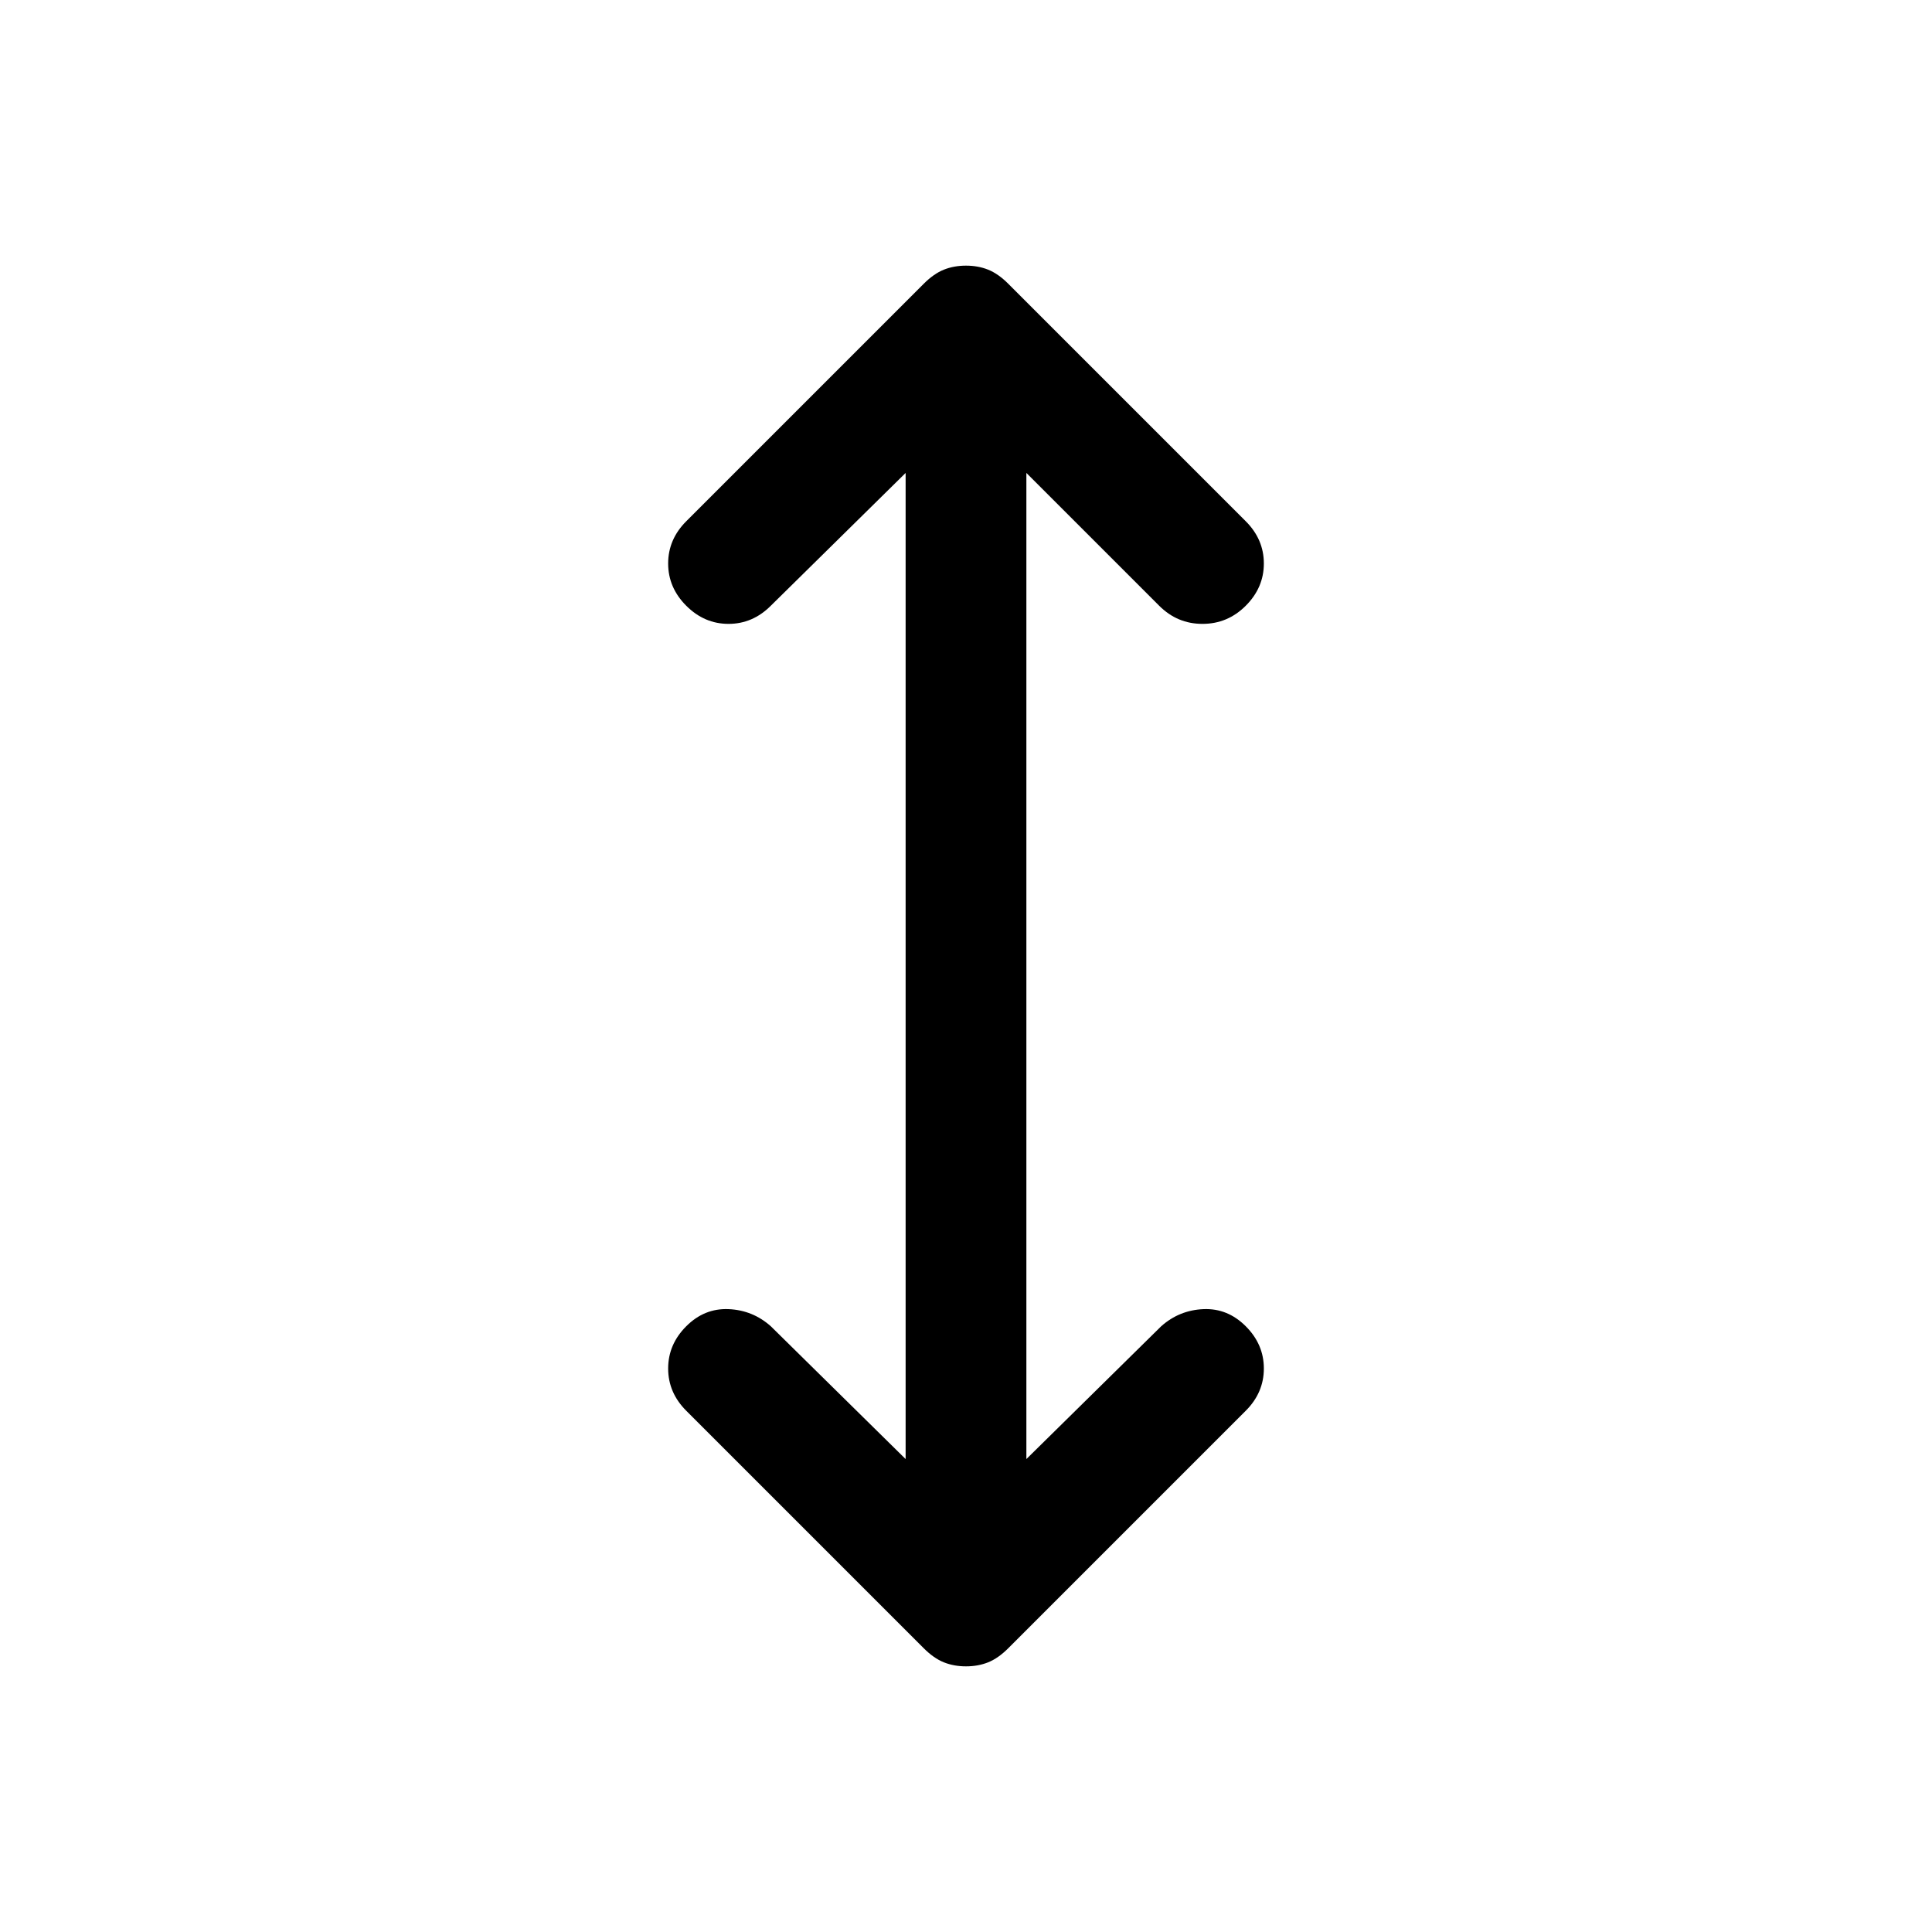 <svg xmlns="http://www.w3.org/2000/svg" width="48" height="48" viewBox="0 -960 960 960"><path d="M450-235v-490l-67 66q-9 9-21 9t-21-9q-9-9-9-21t9-21l118-118q5-5 10-7t11-2q6 0 11 2t10 7l118 118q9 9 9 21t-9 21q-9 9-21.5 9t-21.5-9l-66-66v490l67-66q9-8 21-8.5t21 8.5q9 9 9 21t-9 21L501-141q-5 5-10 7t-11 2q-6 0-11-2t-10-7L341-259q-9-9-9-21t9-21q9-9 21-8.5t21 8.5l67 66Z"/></svg>